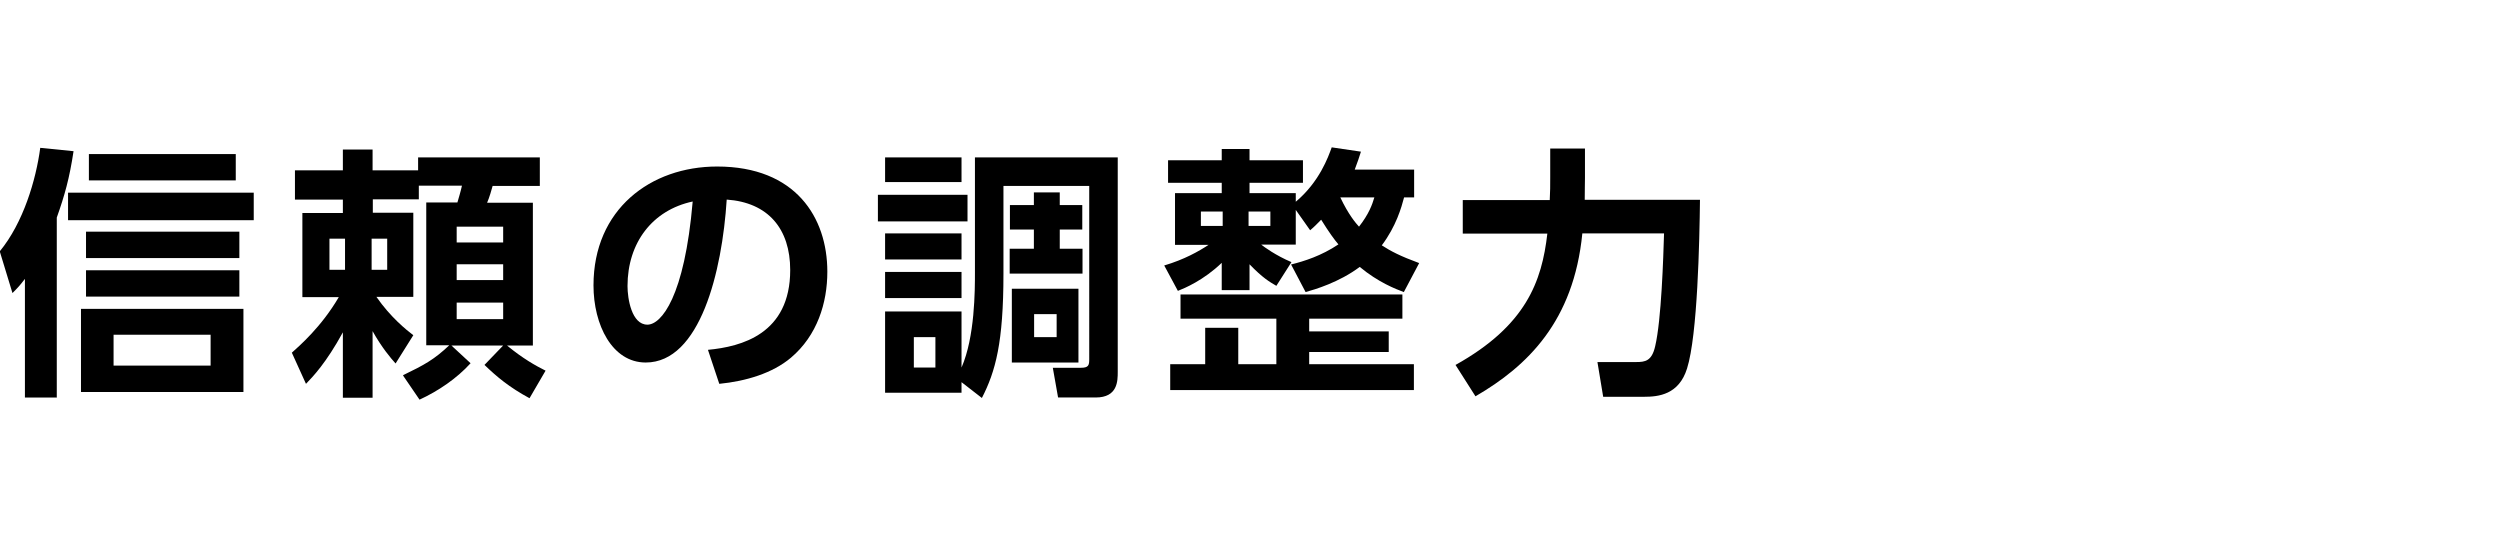 <?xml version="1.0" encoding="UTF-8"?><svg id="_レイヤー_2" xmlns="http://www.w3.org/2000/svg" viewBox="0 0 104.34 22.81"><defs><style>.cls-1{fill:none;}</style></defs><g id="_レイヤー_3"><g><g><path d="M2.38,16.59H1.04v-4.95c-.23,.3-.31,.38-.52,.59l-.53-1.74c.98-1.19,1.51-2.97,1.69-4.32l1.39,.14c-.17,1.13-.37,1.84-.7,2.77v7.5Zm8.21-7.4H2.84v-1.15h7.75v1.15Zm-.43,7.17H3.38v-3.47h6.78v3.47Zm-.17-5.59H3.59v-1.1h6.4v1.1Zm0,1.61H3.59v-1.1h6.4v1.1Zm-.15-4.85H3.71v-1.1h6.13v1.1Zm-1.04,6.44H4.74v1.29h4.05v-1.29Z"/><path d="M16.84,15.65c.87-.42,1.29-.65,1.91-1.24h-.96v-5.96h1.3c.05-.17,.14-.47,.19-.7h-1.8v.57h-1.92v.56h1.69v3.51h-1.54c.59,.85,1.25,1.38,1.54,1.6l-.74,1.18c-.2-.22-.58-.67-.96-1.35v2.78h-1.24v-2.73c-.7,1.28-1.25,1.85-1.54,2.15l-.59-1.3c.31-.28,1.23-1.07,1.96-2.32h-1.52v-3.51h1.69v-.56h-2v-1.22h2v-.87h1.24v.87h1.9v-.54h5.08v1.19h-1.97c-.04,.15-.14,.5-.23,.7h1.91v5.96h-1.08c.67,.55,1.19,.84,1.61,1.05l-.67,1.15c-.85-.46-1.36-.89-1.88-1.39l.78-.81h-2.16l.8,.74c-.58,.64-1.35,1.16-2.13,1.52l-.69-1.01Zm-3.09-5.69v1.3h.65v-1.3h-.65Zm1.76,0v1.3h.65v-1.3h-.65Zm3.55-.5v.66h1.94v-.66h-1.94Zm0,1.57v.66h1.94v-.66h-1.94Zm0,1.6v.69h1.94v-.69h-1.94Z"/><path d="M29.55,14.6c1.39-.13,3.43-.66,3.43-3.33,0-1.72-.92-2.82-2.65-2.94-.19,3-1.11,6.8-3.38,6.8-1.4,0-2.18-1.57-2.18-3.22,0-3.17,2.38-4.96,5.16-4.96,3.28,0,4.6,2.13,4.6,4.39,0,1.3-.42,2.66-1.52,3.59-.77,.65-1.88,.98-2.99,1.09l-.47-1.41Zm-3.36-2.66c0,.52,.17,1.61,.83,1.61,.58,0,1.55-1.16,1.89-5.14-1.68,.36-2.72,1.72-2.72,3.53Z"/><path d="M40.38,8.13v1.11h-3.74v-1.11h3.74Zm-.25,8.26h-3.19v-3.39h3.19v2.34c.56-1.28,.56-3.23,.56-3.97V6.57h5.96V15.52c0,.38,0,1.07-.92,1.07h-1.57l-.22-1.24h1.17c.33,0,.35-.11,.35-.37V7.76h-3.58v3.67c0,2.87-.33,4.07-.9,5.18l-.85-.66v.44Zm0-9.82v1.03h-3.19v-1.03h3.19Zm0,3.17v1.09h-3.19v-1.09h3.19Zm0,1.61v1.09h-3.19v-1.09h3.19Zm-1.09,2.72h-.9v1.27h.9v-1.27Zm5.19-5.51h.94v1.02h-.94v.8h.95v1.04h-3.04v-1.04h1.01v-.8h-1v-1.02h1v-.53h1.08v.53Zm.78,3.49v3.08h-2.78v-3.08h2.78Zm-.91,1.06h-.94v.96h.94v-.96Z"/><path d="M53.88,11.04c.56-.14,1.26-.36,1.98-.84-.17-.2-.39-.5-.72-1.03-.21,.21-.27,.28-.46,.44l-.6-.85v1.45h-1.44c.11,.09,.6,.45,1.26,.73l-.63,.99c-.29-.17-.57-.33-1.12-.9v1.08h-1.16v-1.14c-.76,.73-1.55,1.06-1.83,1.17l-.57-1.06c.84-.25,1.44-.59,1.85-.86h-1.4v-2.16h1.95v-.43h-2.24v-.94h2.24v-.47h1.16v.47h2.23v.94h-2.23v.43h1.93v.36c.99-.83,1.36-1.88,1.5-2.27l1.22,.18c-.07,.22-.14,.44-.26,.75h2.48v1.16h-.42c-.11,.42-.33,1.2-.93,2,.37,.24,.77,.45,1.56,.74l-.64,1.21c-.35-.13-1.07-.41-1.84-1.05-.87,.65-1.87,.94-2.26,1.05l-.6-1.14Zm4.08,2.78v.87h-3.32v.51h4.37v1.08h-10.17v-1.08h1.46v-1.52h1.38v1.52h1.59v-1.9h-4v-1.01h9.26v1.01h-3.89v.53h3.32Zm-7.84-4.99v.6h.91v-.6h-.91Zm1.99,0v.6h.91v-.6h-.91Zm3.83-.59c.34,.72,.65,1.08,.78,1.22,.42-.54,.55-.92,.64-1.22h-1.42Z"/><path d="M60.75,15.23c2.94-1.64,3.6-3.48,3.83-5.48h-3.53v-1.4h3.63c.02-.35,.02-.59,.02-.95v-1.2h1.45v1.23c0,.25-.01,.44-.01,.91h4.81c-.02,1.72-.1,5.65-.54,7.04-.34,1.09-1.19,1.18-1.79,1.18h-1.71l-.24-1.45h1.62c.37,0,.65-.04,.79-.66,.26-1.1,.34-3.7,.37-4.71h-3.41c-.36,3.67-2.29,5.54-4.46,6.8l-.84-1.32Z"/></g><rect class="cls-1" width="104.34" height="22.81"/></g></g></svg>